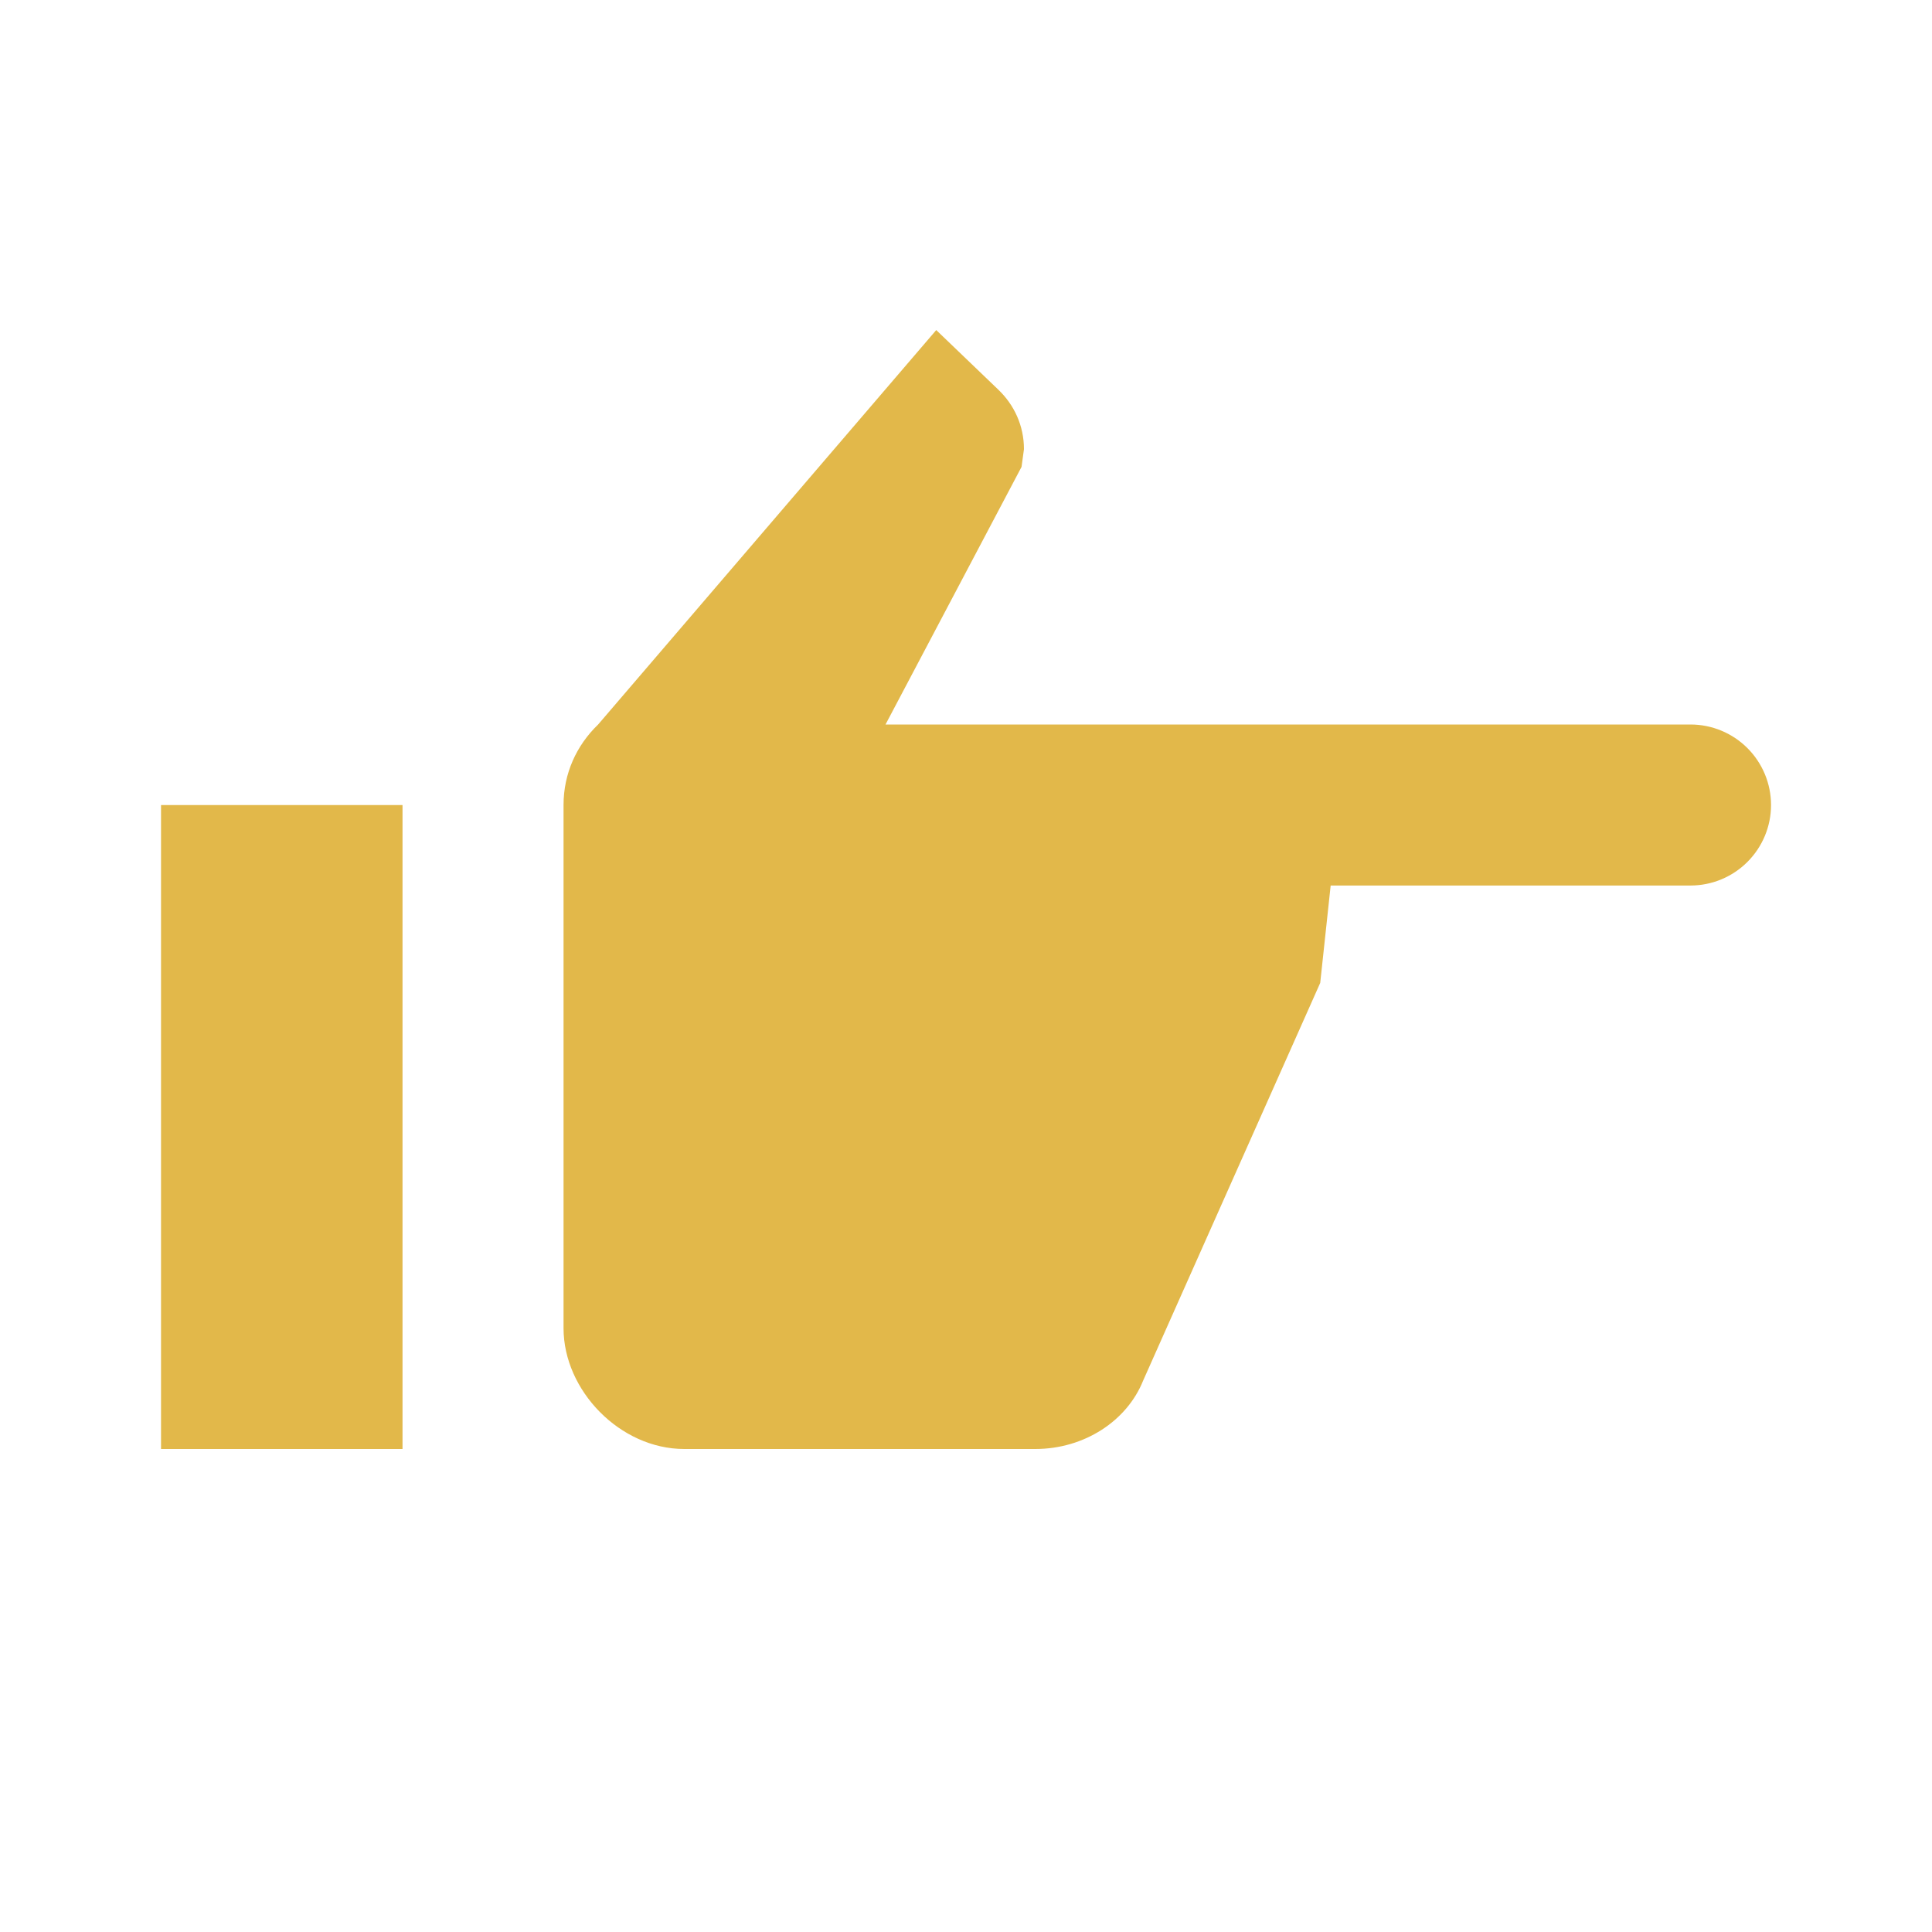 <svg width="32" height="32" viewBox="0 0 32 32" fill="none" xmlns="http://www.w3.org/2000/svg">
<path d="M28 12C28.354 12 28.693 12.141 28.943 12.391C29.193 12.641 29.334 12.98 29.334 13.334C29.334 13.687 29.193 14.026 28.943 14.276C28.693 14.526 28.354 14.667 28 14.667H22.04L21.867 16.28L18.934 22.867C18.667 23.534 17.96 24 17.147 24H11.334C10.267 24 9.334 23.027 9.334 22V13.334C9.334 12.813 9.547 12.347 9.907 12L15.507 5.467L16.534 6.453C16.8 6.707 16.96 7.053 16.96 7.44L16.92 7.733L14.667 12H28ZM2.667 24V13.334H6.667V24H2.667Z" fill="#E2B84A"/>
</svg>
